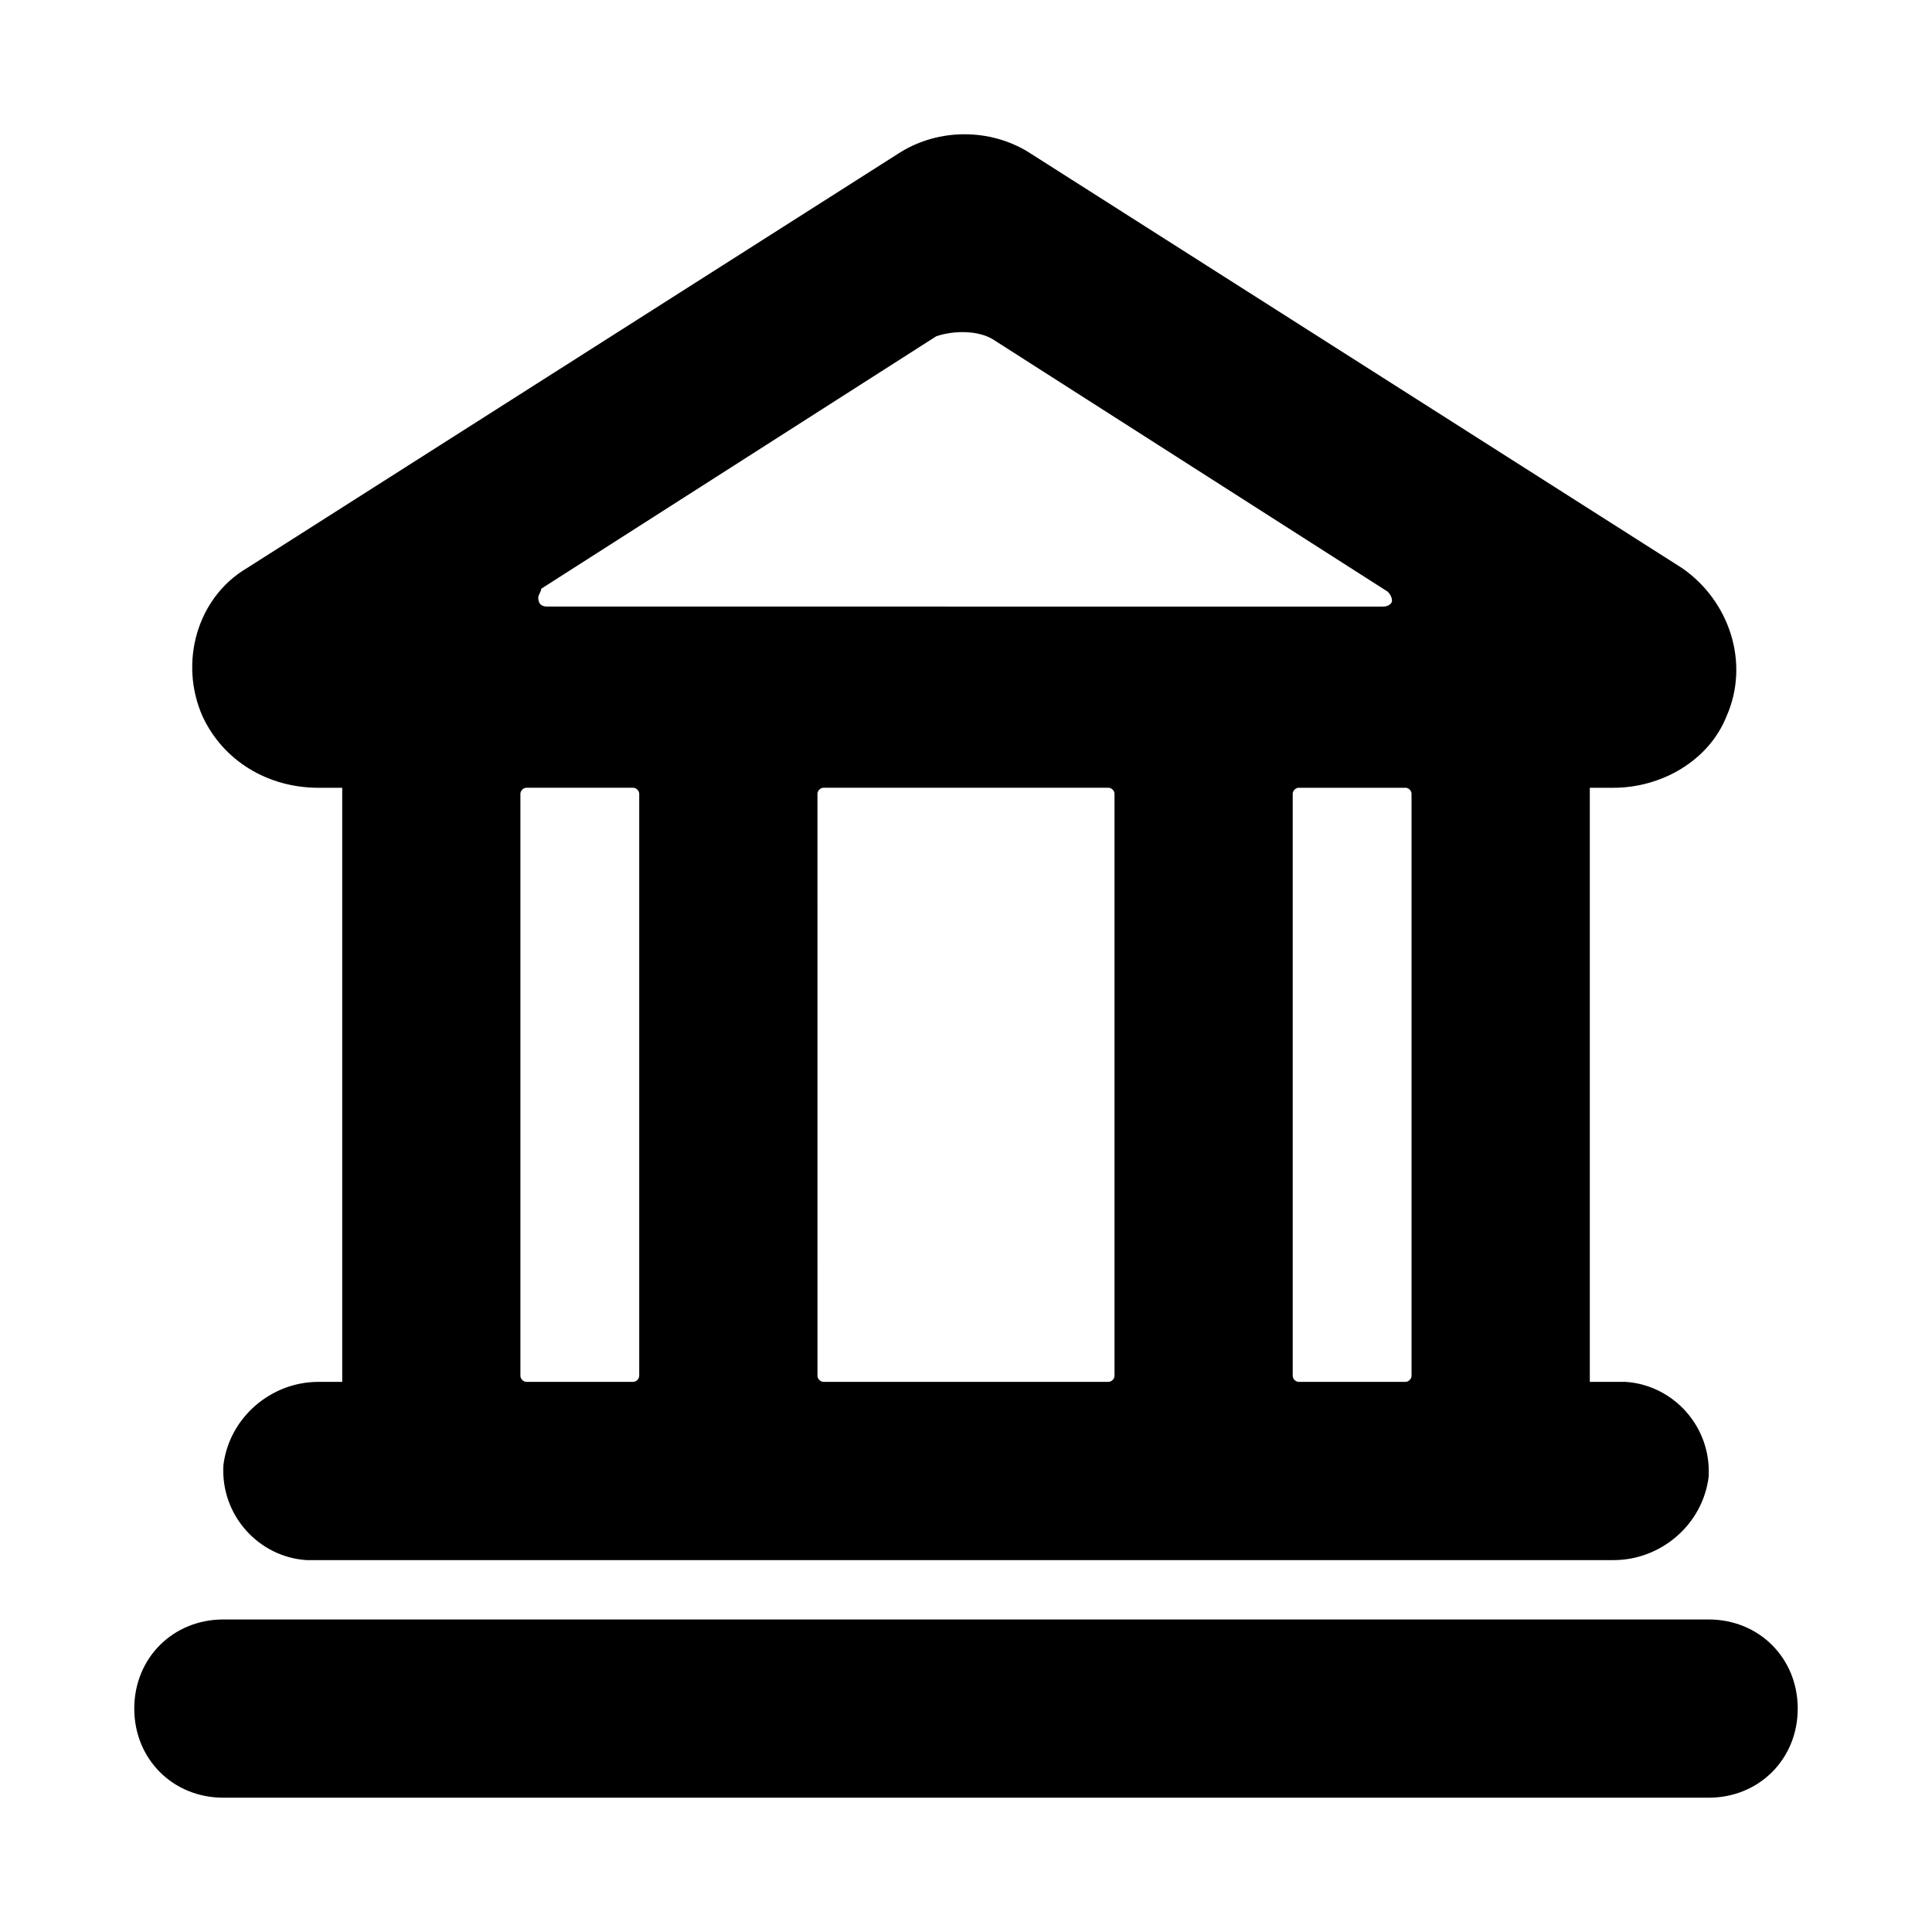 <?xml version="1.0" encoding="UTF-8"?>
<!-- Uploaded to: ICON Repo, www.svgrepo.com, Generator: ICON Repo Mixer Tools -->
<svg fill="#000000" width="800px" height="800px" version="1.1" viewBox="144 144 512 512" xmlns="http://www.w3.org/2000/svg">
 <g>
  <path d="m596.8 620.41h-393.6c-13.383 0-23.617-10.234-23.617-23.617s10.234-23.617 23.617-23.617h393.6c13.383 0 23.617 10.234 23.617 23.617-0.004 13.383-10.238 23.617-23.617 23.617z"/>
  <path d="m571.61 352.77c12.594 0 25.191-7.086 29.914-18.895 6.297-14.168 0.789-30.699-11.809-39.359l-173.18-110.21c-10.234-6.297-23.617-6.297-33.852 0l-173.18 110.21c-13.383 7.871-18.105 25.191-11.809 39.359 5.512 11.809 17.32 18.895 30.699 18.895h6.301v157.44h-6.297c-12.594 0-23.617 9.445-25.191 22.043-0.789 13.383 9.445 24.402 22.043 25.191h1.574 344.79c12.594 0 23.617-9.445 25.191-22.043 0.789-13.383-9.445-24.402-22.043-25.191h-1.574-7.871v-157.44zm-164.53-118.87 104.7 66.914c0.789 0.789 1.574 2.363 0.789 3.148-0.789 0.789-1.574 0.789-2.363 0.789l-221.2-0.004c-1.574 0-2.363-0.789-2.363-2.363 0-0.789 0.789-1.574 0.789-2.363l104.7-66.914c4.723-1.566 11.02-1.566 14.953 0.793zm32.277 120.44v154.29c0 0.789-0.789 1.574-1.574 1.574h-75.57c-0.789 0-1.574-0.789-1.574-1.574l-0.004-154.29c0-0.789 0.789-1.574 1.574-1.574h75.57c0.789 0 1.578 0.789 1.578 1.574zm-155.87-1.574h28.34c0.789 0 1.574 0.789 1.574 1.574v154.29c0 0.789-0.789 1.574-1.574 1.574h-28.34c-0.789 0-1.574-0.789-1.574-1.574v-154.29c0-0.785 0.789-1.574 1.574-1.574zm233.01 157.44h-28.34c-0.789 0-1.574-0.789-1.574-1.574v-154.29c0-0.789 0.789-1.574 1.574-1.574h28.34c0.789 0 1.574 0.789 1.574 1.574v154.29c0 0.785-0.785 1.574-1.574 1.574z"/>
 </g>
</svg>